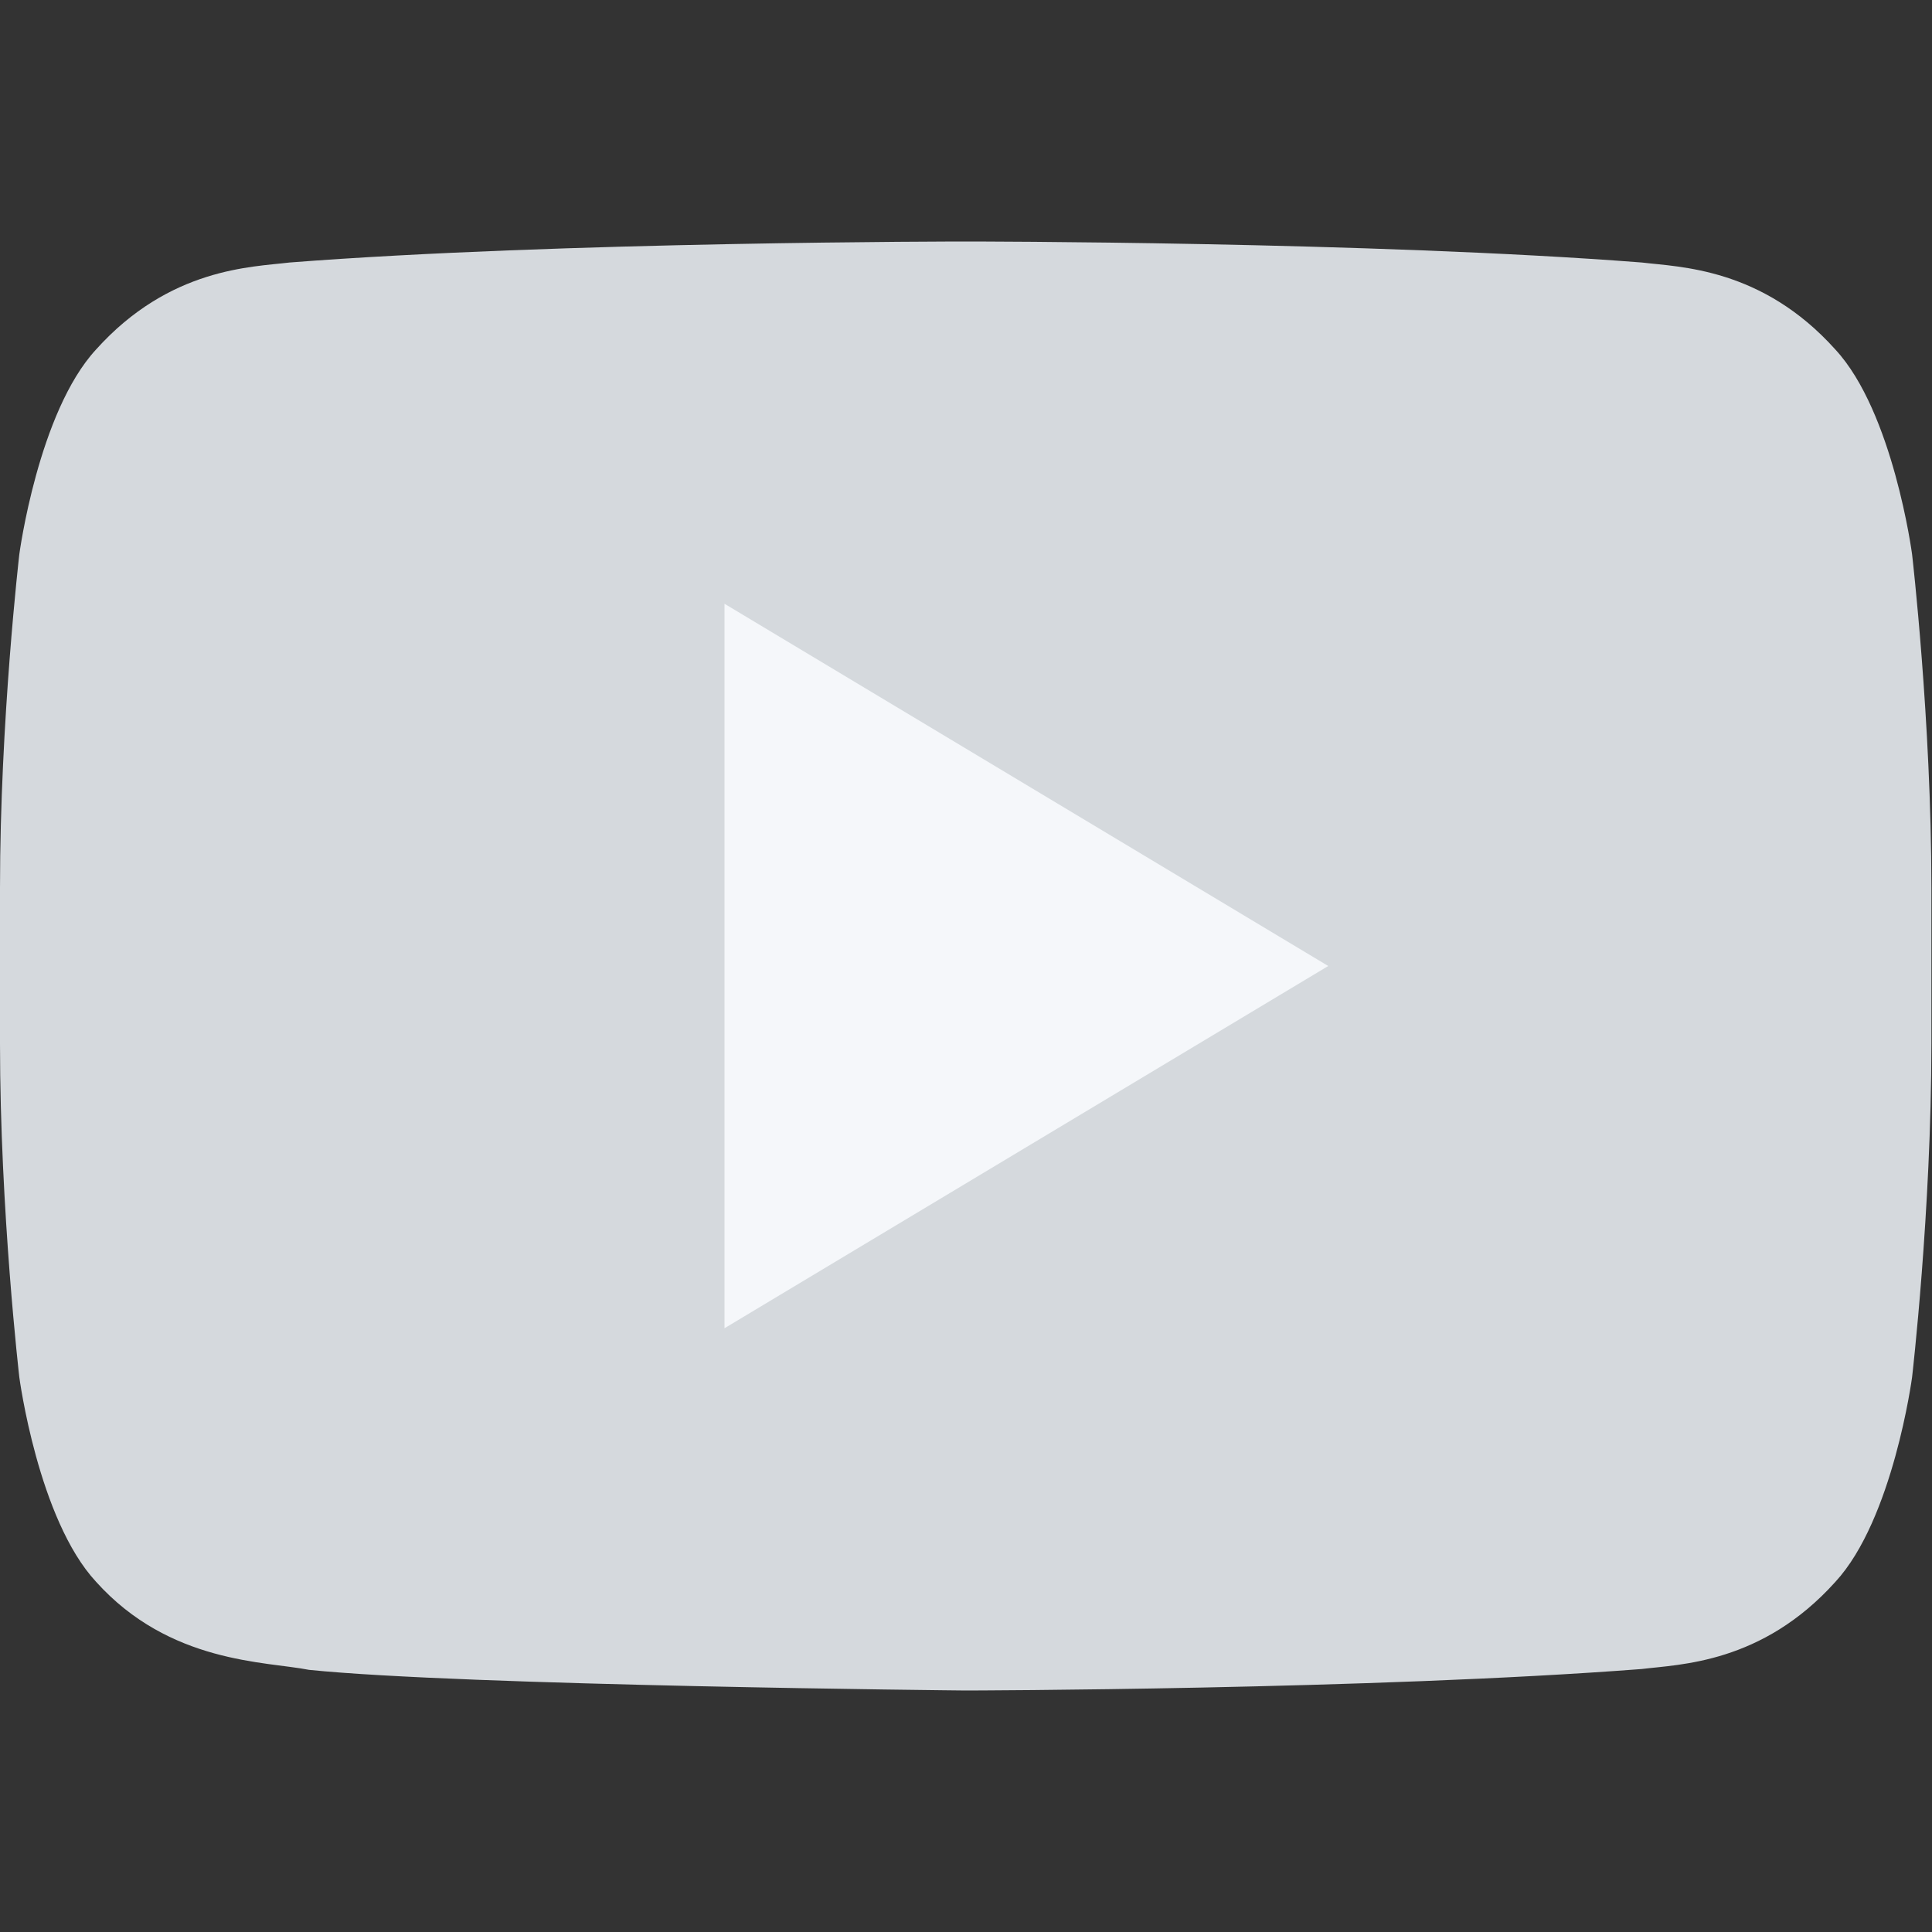 <svg width="16" height="16" viewBox="0 0 16 16" fill="none" xmlns="http://www.w3.org/2000/svg">
<rect x="0" y="0" width="16" height="16" fill="#333333" stroke="none"/>
<path d="M15.835 4.59C15.835 4.59 15.679 3.413 15.2 2.895C14.591 2.216 13.909 2.212 13.597 2.174C11.358 2 8.001 2 8.001 2H7.994C7.994 2 4.636 2 2.398 2.174C2.086 2.212 1.405 2.216 0.795 2.895C0.317 3.413 0.16 4.59 0.16 4.59C0.16 4.59 0 5.97 0 7.351V8.645C0 10.026 0.16 11.406 0.16 11.406C0.16 11.406 0.316 12.582 0.795 13.099C1.405 13.778 2.203 13.758 2.559 13.829C3.838 13.96 7.997 14 7.997 14C7.997 14 11.358 13.994 13.597 13.822C13.909 13.783 14.591 13.778 15.2 13.1C15.678 12.582 15.835 11.406 15.835 11.406C15.835 11.406 15.995 10.026 15.995 8.645V7.351C15.995 5.97 15.835 4.59 15.835 4.59Z" fill="#D5D9DD"/>
<path d="M6 5V11L11 8L6 5Z" fill="#F5F7FA"/>
</svg>
